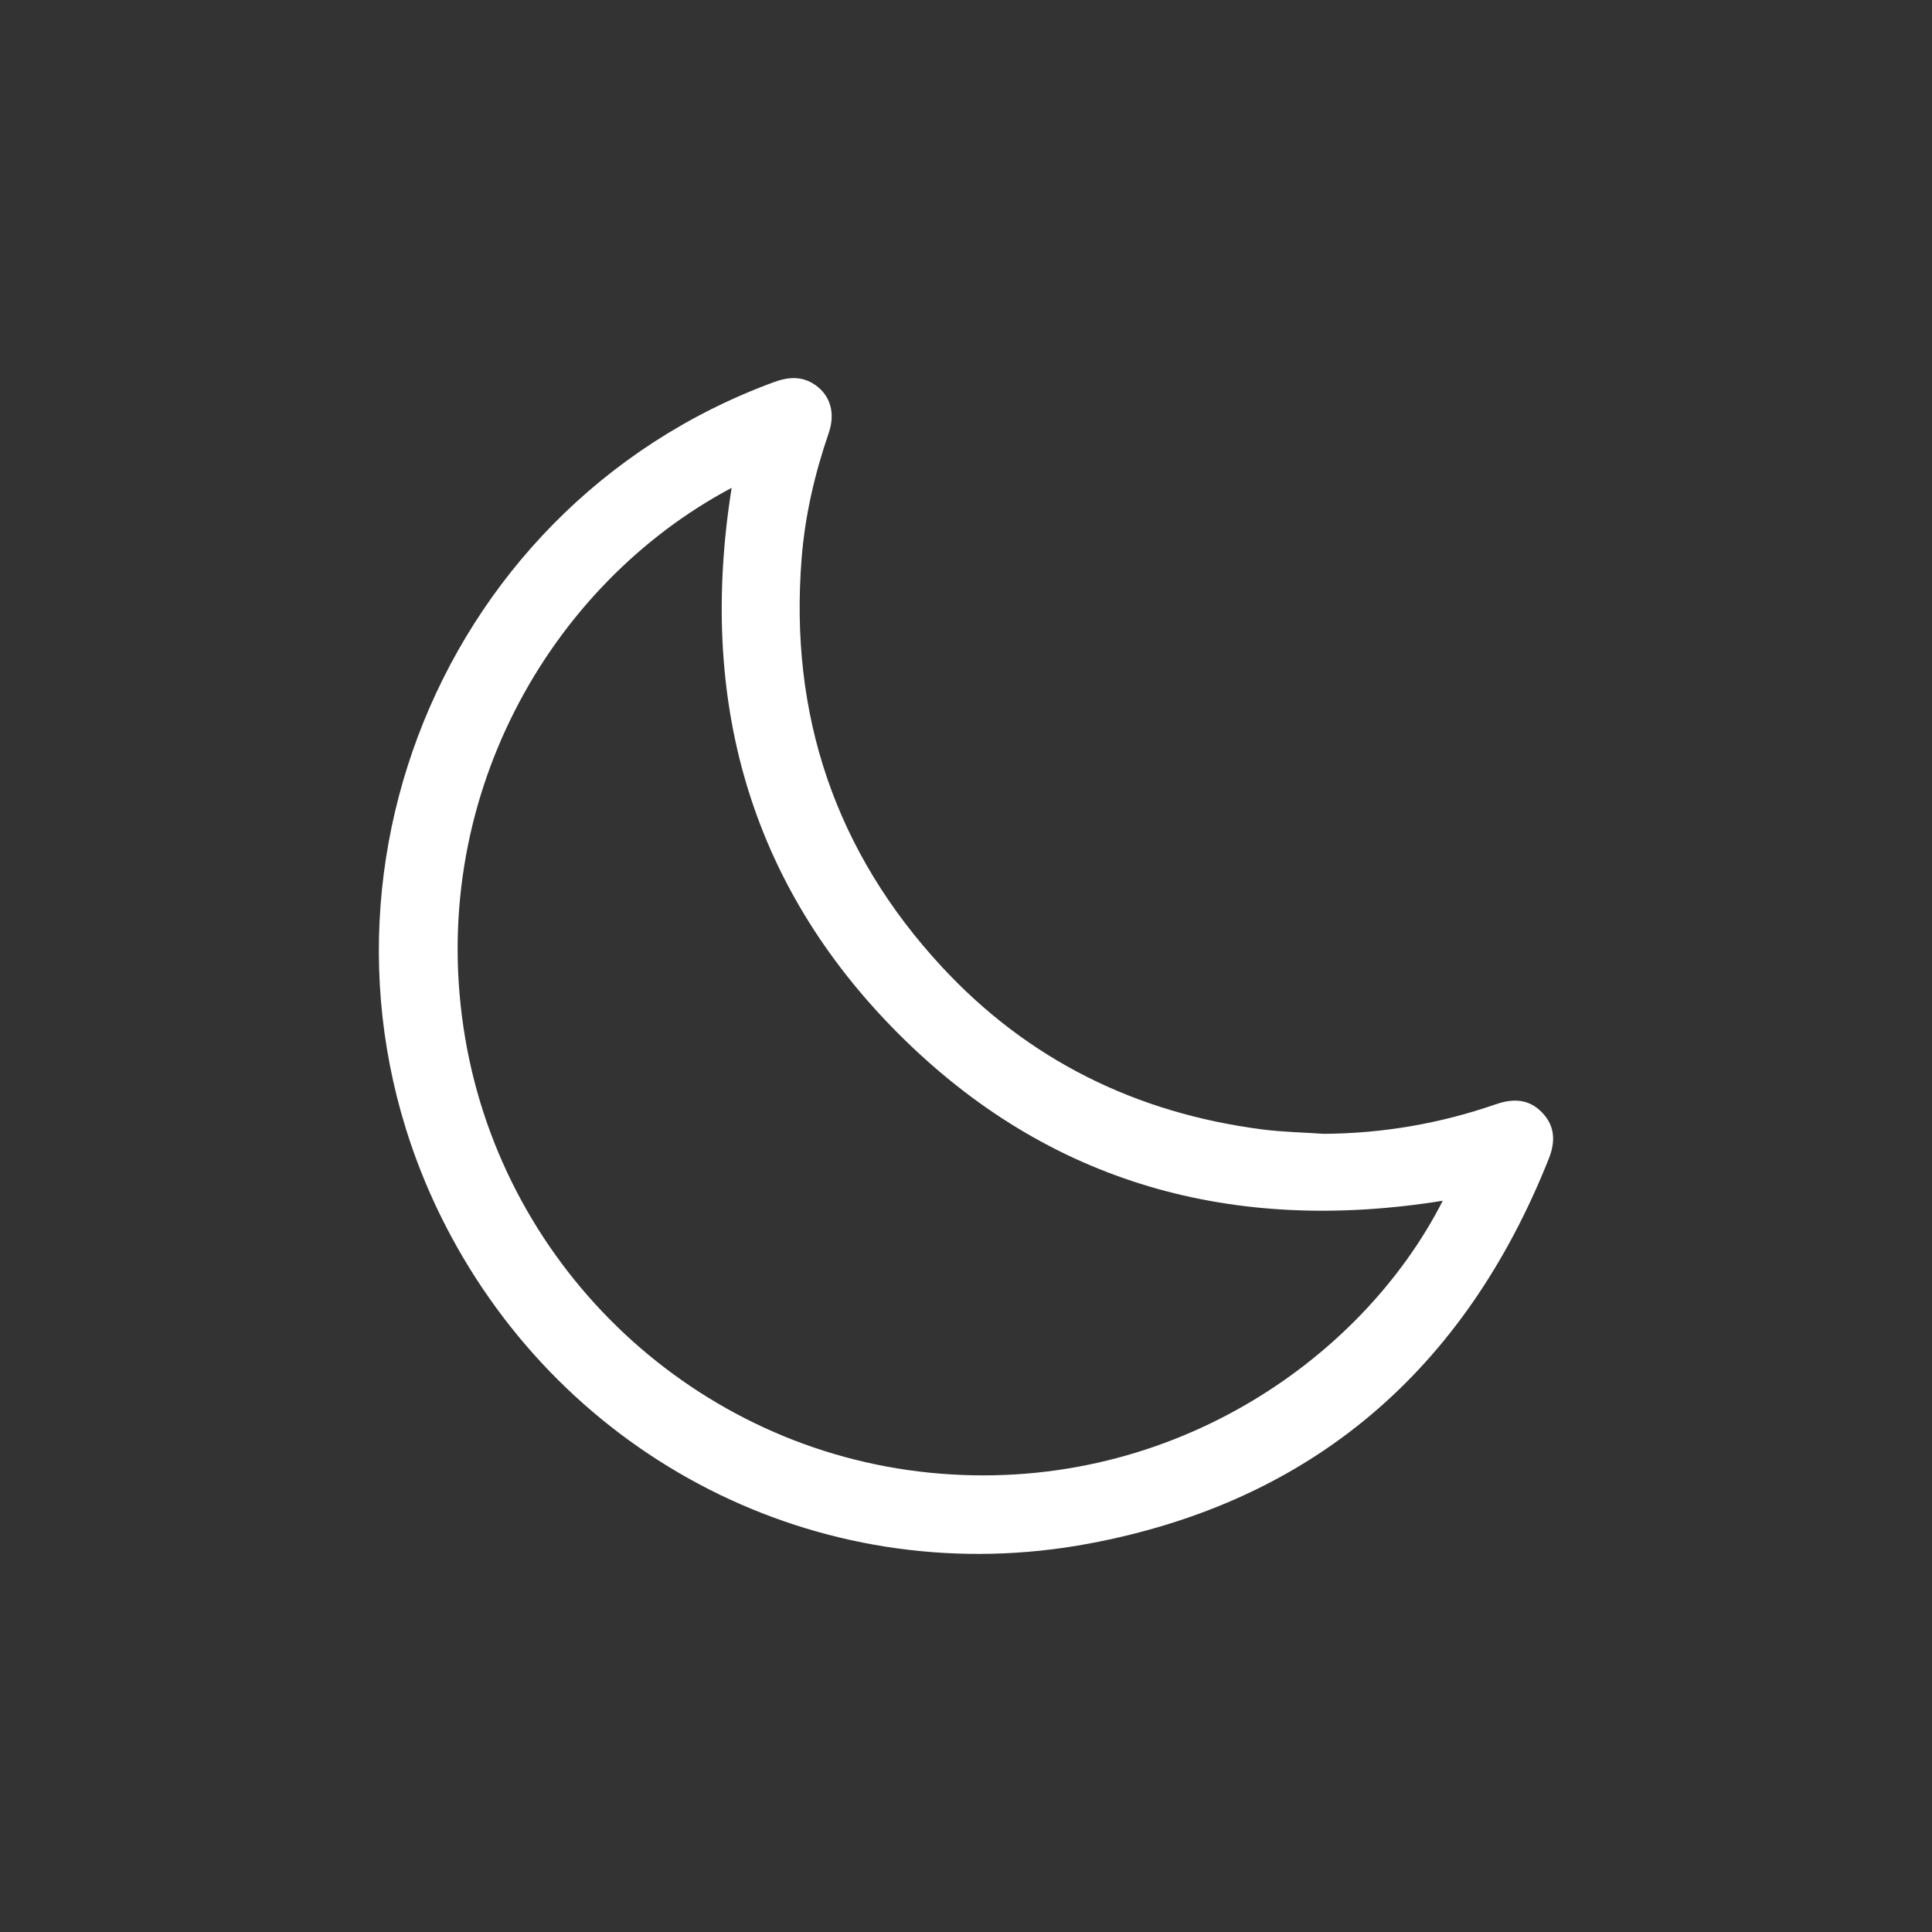 <?xml version="1.0" encoding="UTF-8"?><svg id="Livello_1" xmlns="http://www.w3.org/2000/svg" viewBox="0 0 600 600"><rect x="0" y="0" width="600" height="600" fill="#333333" stroke="none"/><defs><style>.cls-1{fill:#fff;stroke-width:0px;}</style></defs><path class="cls-1" d="M411.22,352.12c18.29-.13,36.03-3.19,53.27-9.16,5.36-1.86,10.26-1.75,14.37,2.49,4.11,4.22,4.24,9.12,2.12,14.43-26.13,65.64-73.53,106.59-142.86,119.51-80.48,15-159.46-23.93-197.95-95.32-54.12-100.37-6.73-225.98,100.04-265.35,4.58-1.69,8.86-2.03,12.99.85,4.69,3.28,6.29,8.73,4.17,14.9-4.34,12.64-7.35,25.55-8.41,38.88-3.88,48.62,10.44,91.16,43.53,126.9,26.82,28.96,60.36,45.42,99.42,50.49,6.38.83,12.86.94,19.3,1.38ZM227.21,151.51c-56.81,30.15-95.25,97.57-82.71,171.08,12.27,71.95,71.59,127.46,144.14,134.76,73.23,7.37,134.09-34.62,159.42-84.45-64.86,10.44-122.33-5.12-168.99-51.82-46.7-46.74-62.24-104.32-51.85-169.57Z"/></svg>